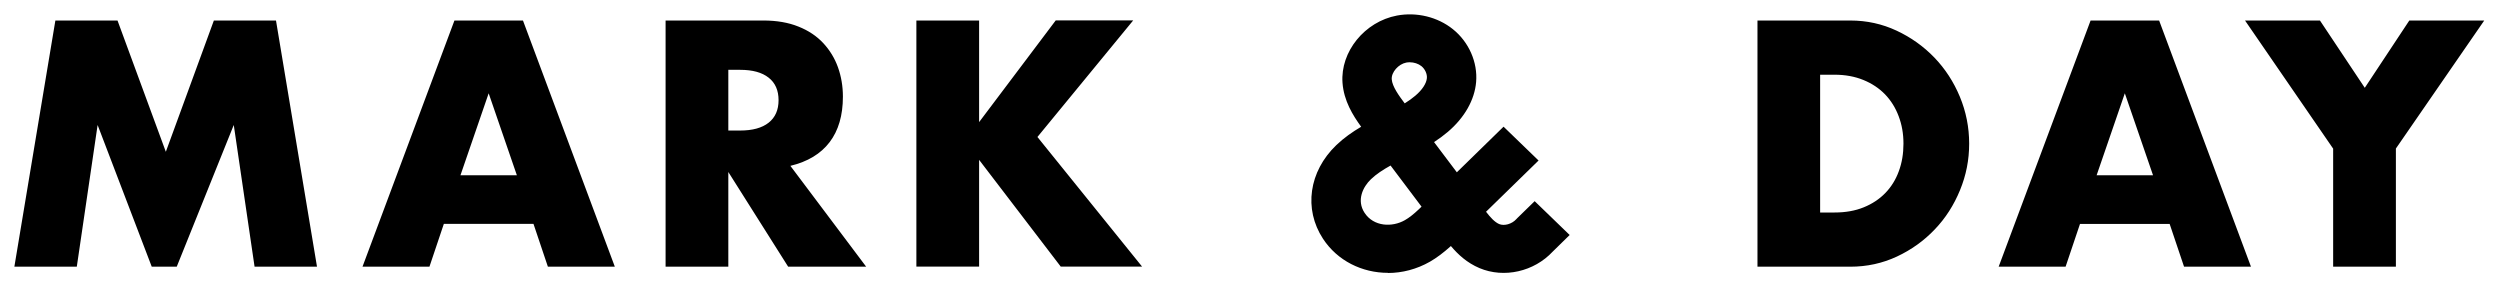 <svg xmlns="http://www.w3.org/2000/svg" fill="none" viewBox="0 0 174 20" height="20" width="174">
<rect fill="white" height="20" width="174"></rect>
<path fill="black" d="M92.079 16.614C93.087 18.155 94.806 18.99 96.6 18.99V19C97.587 19 98.6 18.742 99.528 18.212C100.001 17.938 100.462 17.593 100.982 17.124C101.481 17.717 102.107 18.294 102.972 18.66C104.68 19.381 106.771 18.907 108.07 17.511L109.248 16.356L106.813 14.001L105.603 15.181L105.534 15.254C105.227 15.594 104.696 15.743 104.341 15.594C104.028 15.46 103.73 15.13 103.428 14.738L107.084 11.172L104.648 8.817L101.396 11.992C100.871 11.291 100.34 10.59 99.81 9.889C100.139 9.678 100.457 9.441 100.77 9.178C101.932 8.189 102.632 6.957 102.738 5.71C102.855 4.334 102.234 2.922 101.12 2.031C100.059 1.18 98.605 0.825 97.231 1.082C94.981 1.505 93.284 3.597 93.438 5.756C93.528 7.014 94.159 8.029 94.737 8.822C94.127 9.183 93.538 9.59 93.002 10.106C91.098 11.935 90.726 14.548 92.079 16.614ZM95.416 12.476C95.793 12.115 96.255 11.816 96.78 11.523V11.518L96.782 11.52C97.503 12.473 98.224 13.425 98.939 14.383L98.759 14.558C98.382 14.914 98.075 15.156 97.783 15.321C96.897 15.831 95.608 15.779 94.976 14.816C94.403 13.95 94.854 13.012 95.416 12.476ZM97.878 4.355C97.958 4.339 98.043 4.334 98.122 4.334H98.117C98.414 4.334 98.717 4.432 98.929 4.602C99.178 4.803 99.337 5.143 99.311 5.437C99.279 5.808 98.987 6.256 98.504 6.663C98.281 6.854 98.032 7.029 97.767 7.194C97.369 6.663 96.902 6.024 96.865 5.519C96.828 5.03 97.332 4.458 97.878 4.355ZM73.478 1.422L68.151 8.493L68.146 8.498V1.428H63.78V18.557H68.146V11.126L73.829 18.557H79.49L72.205 9.534L78.869 1.422H73.478ZM29.889 18.562L30.891 15.583H37.131L38.133 18.562H42.792L36.398 1.427H31.629L25.23 18.562H29.889ZM34.011 6.493L35.974 12.198H35.969H32.048L34.011 6.493ZM3.854 1.428L1 18.562H5.345L6.794 8.699L10.561 18.562H12.301L16.27 8.699L17.718 18.562H22.063L19.209 1.428H14.885L11.542 10.564L8.179 1.428H3.854ZM60.294 18.562H60.285L55.01 11.543C56.214 11.255 57.127 10.703 57.742 9.894C58.358 9.085 58.666 8.029 58.666 6.725C58.666 5.998 58.549 5.318 58.321 4.679C58.093 4.045 57.748 3.484 57.297 2.999C56.846 2.515 56.273 2.128 55.572 1.85C54.872 1.567 54.055 1.427 53.121 1.427H46.325V18.562H50.691V11.971L54.856 18.562H60.285L60.289 18.567L60.294 18.562ZM50.691 9.085H51.514C52.373 9.085 53.036 8.905 53.498 8.539C53.959 8.173 54.188 7.653 54.188 6.972C54.188 6.292 53.959 5.766 53.498 5.406C53.036 5.04 52.378 4.86 51.514 4.86H50.691V9.085ZM122.32 1.428H128.783C129.929 1.428 131 1.665 132.003 2.134C133.006 2.603 133.881 3.226 134.635 4.009C135.383 4.787 135.977 5.7 136.407 6.735C136.836 7.771 137.054 8.859 137.054 9.997C137.054 11.136 136.842 12.198 136.417 13.234C135.993 14.269 135.409 15.187 134.656 15.97C133.908 16.758 133.027 17.387 132.024 17.856C131.021 18.325 129.939 18.562 128.783 18.562H122.32V1.428ZM126.687 14.79H127.69C128.448 14.79 129.122 14.671 129.716 14.429C130.311 14.187 130.815 13.852 131.223 13.429C131.632 13.007 131.945 12.502 132.157 11.919C132.374 11.337 132.481 10.698 132.481 9.997C132.481 9.297 132.369 8.678 132.146 8.086C131.923 7.493 131.605 6.988 131.197 6.565C130.788 6.143 130.284 5.808 129.69 5.566C129.096 5.323 128.427 5.2 127.684 5.2H126.681V14.79H126.687ZM144.768 15.584H151.007L152.01 18.562H156.668L150.275 1.428H145.505L139.107 18.562H143.765L144.768 15.584ZM147.888 6.493L149.851 12.198H149.845H145.925L147.888 6.493ZM162.382 10.338L156.254 1.428H161.469L164.589 6.112L167.688 1.428H172.903L166.754 10.338V18.562H162.387V10.338H162.382Z" clip-rule="evenodd" fill-rule="evenodd"></path>
</svg>
